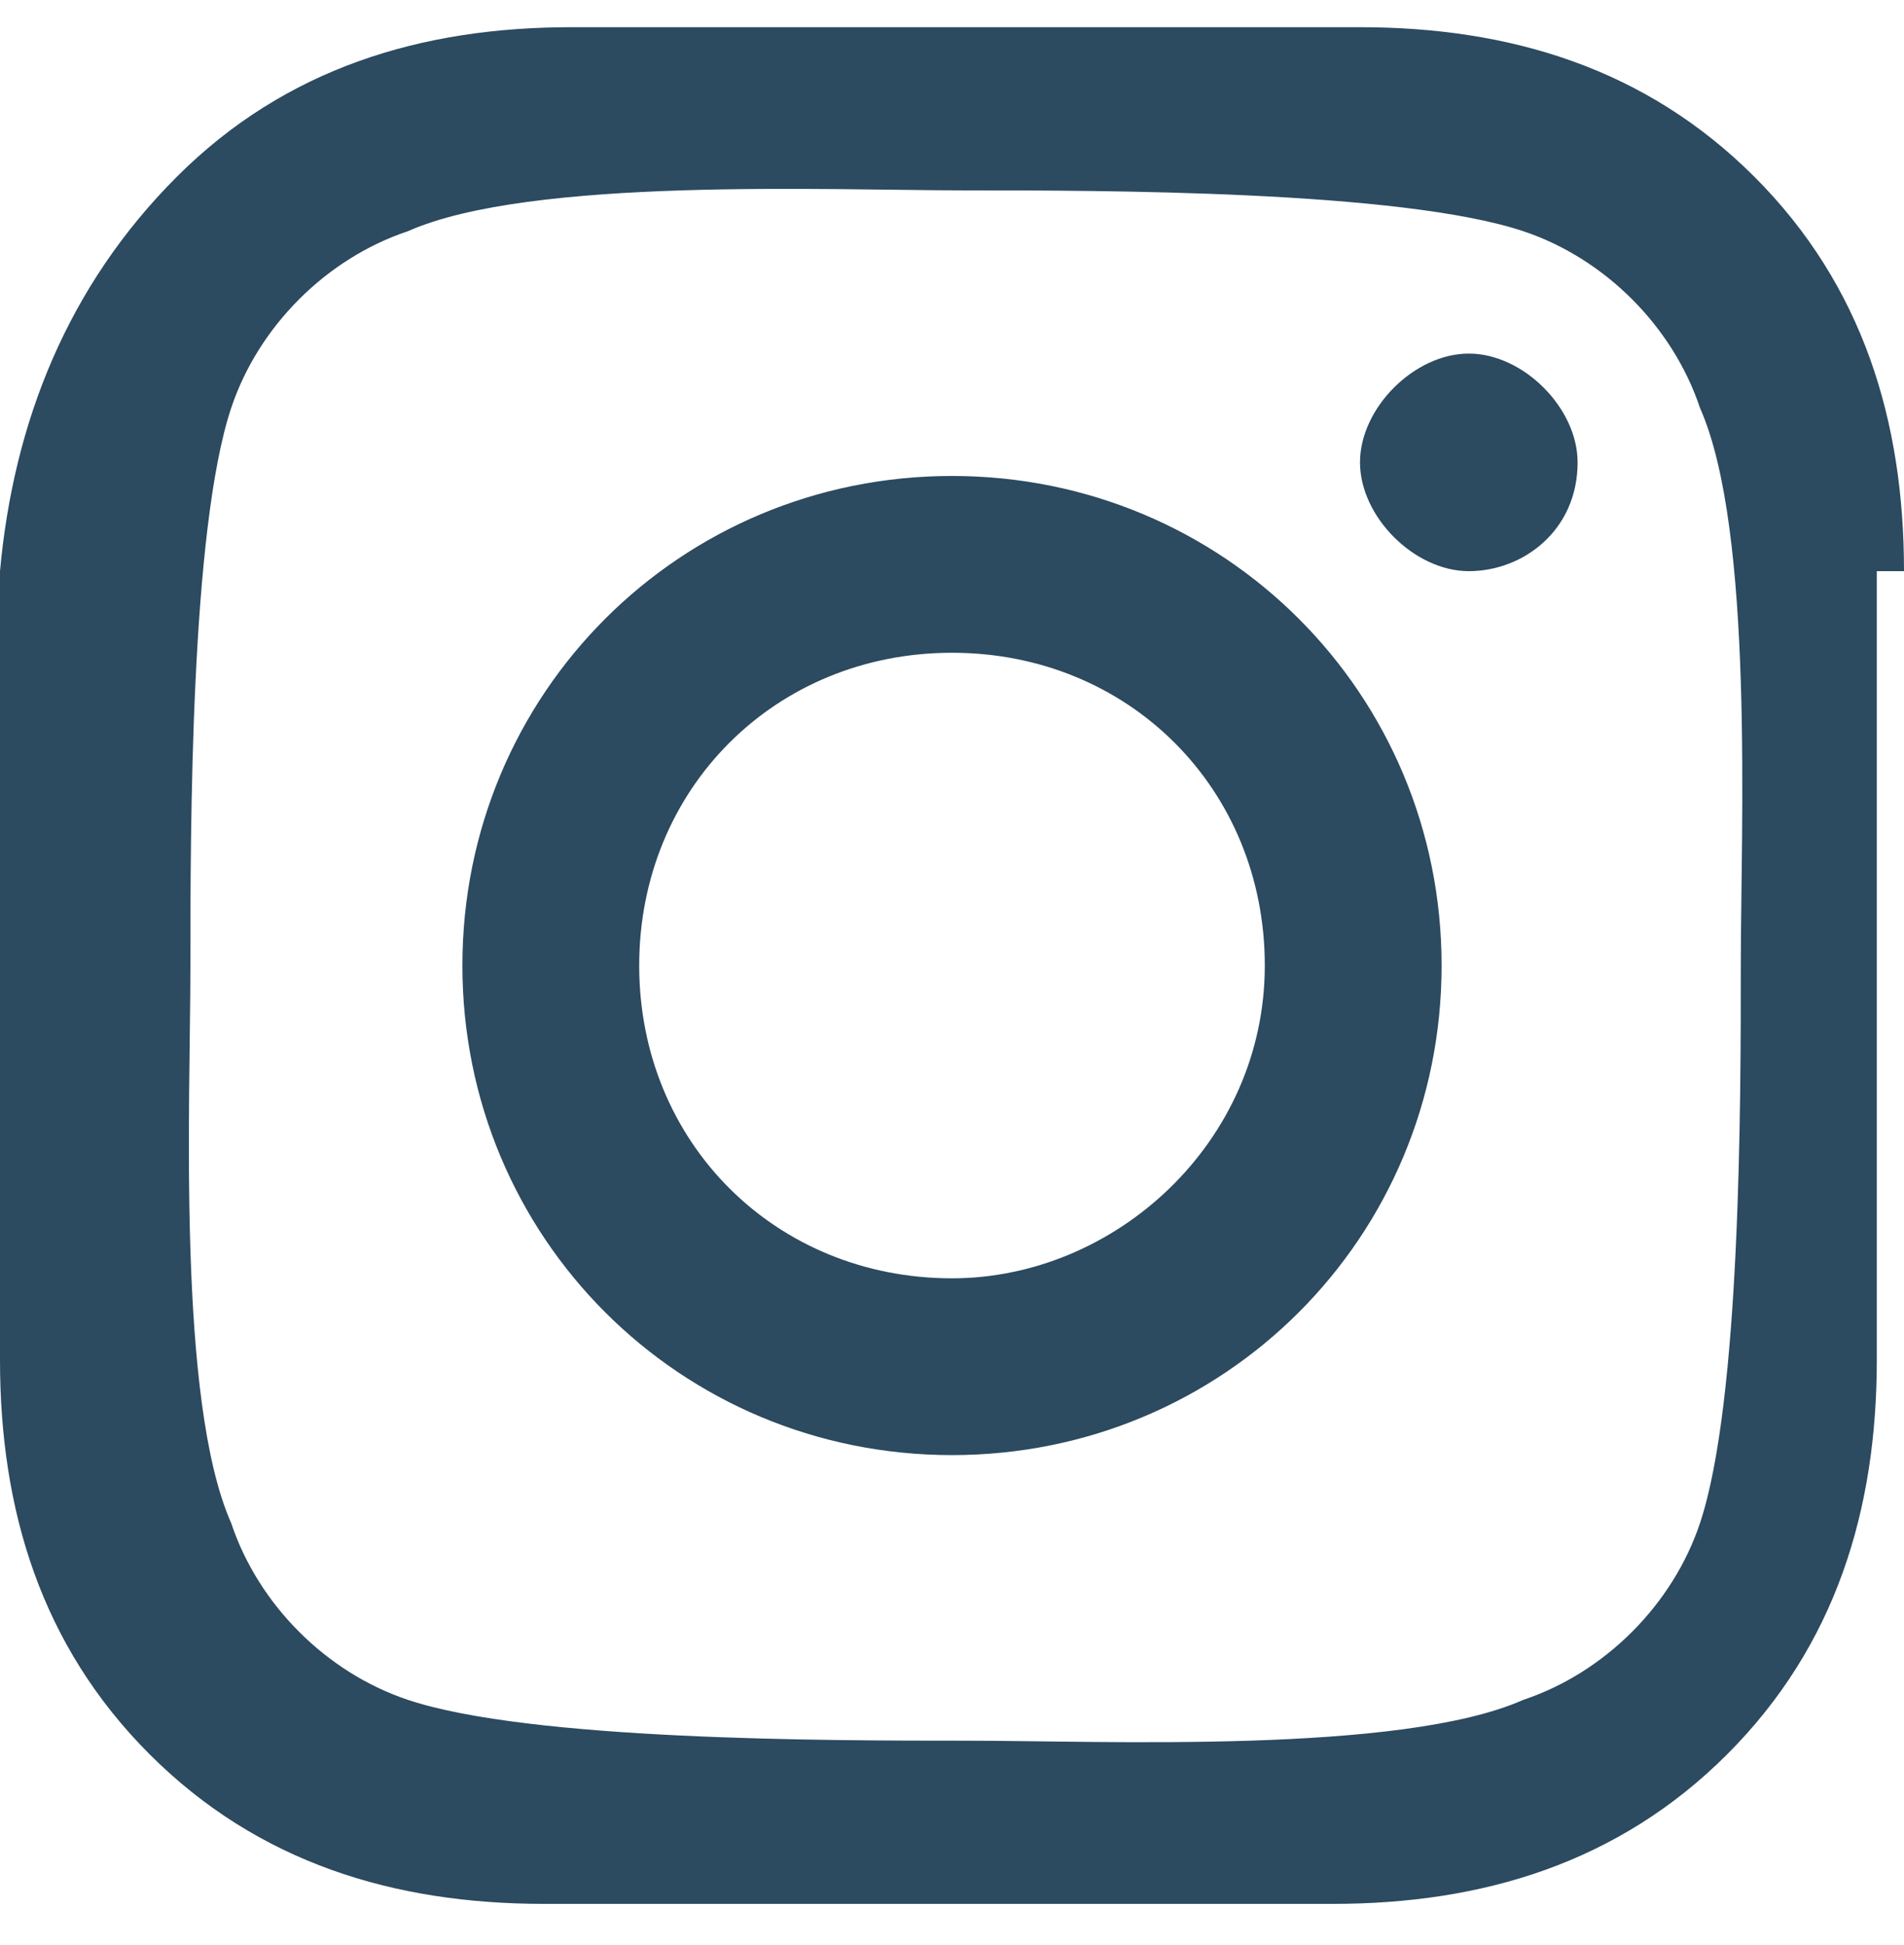 <?xml version="1.0" encoding="UTF-8"?>
<svg id="_レイヤー_1" xmlns="http://www.w3.org/2000/svg" version="1.1" viewBox="0 0 14 14.3">
  <!-- Generator: Adobe Illustrator 29.1.0, SVG Export Plug-In . SVG Version: 2.1.0 Build 142)  -->
  <defs>
    <style>
      .st0 {
        fill: #2c4a60;
      }
    </style>
  </defs>
  <path class="st0" d="M7,3.5c-2,0-3.6,1.6-3.6,3.6s1.6,3.6,3.6,3.6,3.6-1.6,3.6-3.6-1.6-3.6-3.6-3.6ZM7,9.4c-1.3,0-2.3-1-2.3-2.3s1-2.3,2.3-2.3,2.3,1,2.3,2.3-1.1,2.3-2.3,2.3ZM11.6,3.4c0,.5-.4.8-.8.8s-.8-.4-.8-.8.4-.8.8-.8.8.4.8.8ZM14,4.2c0-1.1-.3-2.1-1.1-2.9-.8-.8-1.8-1.1-2.9-1.1h-5.8C3.1.2,2.1.5,1.3,1.3.5,2.1.1,3.1,0,4.2v5.8c0,1.1.3,2.1,1.1,2.9.8.8,1.8,1.1,2.9,1.1h5.8c1.1,0,2.1-.3,2.9-1.1.8-.8,1.1-1.8,1.1-2.9v-5.8h.2ZM12.5,11.2c-.2.6-.7,1.1-1.3,1.3-.9.4-3.1.3-4.1.3s-3.2,0-4.1-.3c-.6-.2-1.1-.7-1.3-1.3-.4-.9-.3-3.1-.3-4.1s0-3.2.3-4.1c.2-.6.7-1.1,1.3-1.3.9-.4,3.1-.3,4.1-.3s3.2,0,4.1.3c.6.2,1.1.7,1.3,1.3.4.9.3,3.1.3,4.1s0,3.2-.3,4.1Z"/>
</svg>